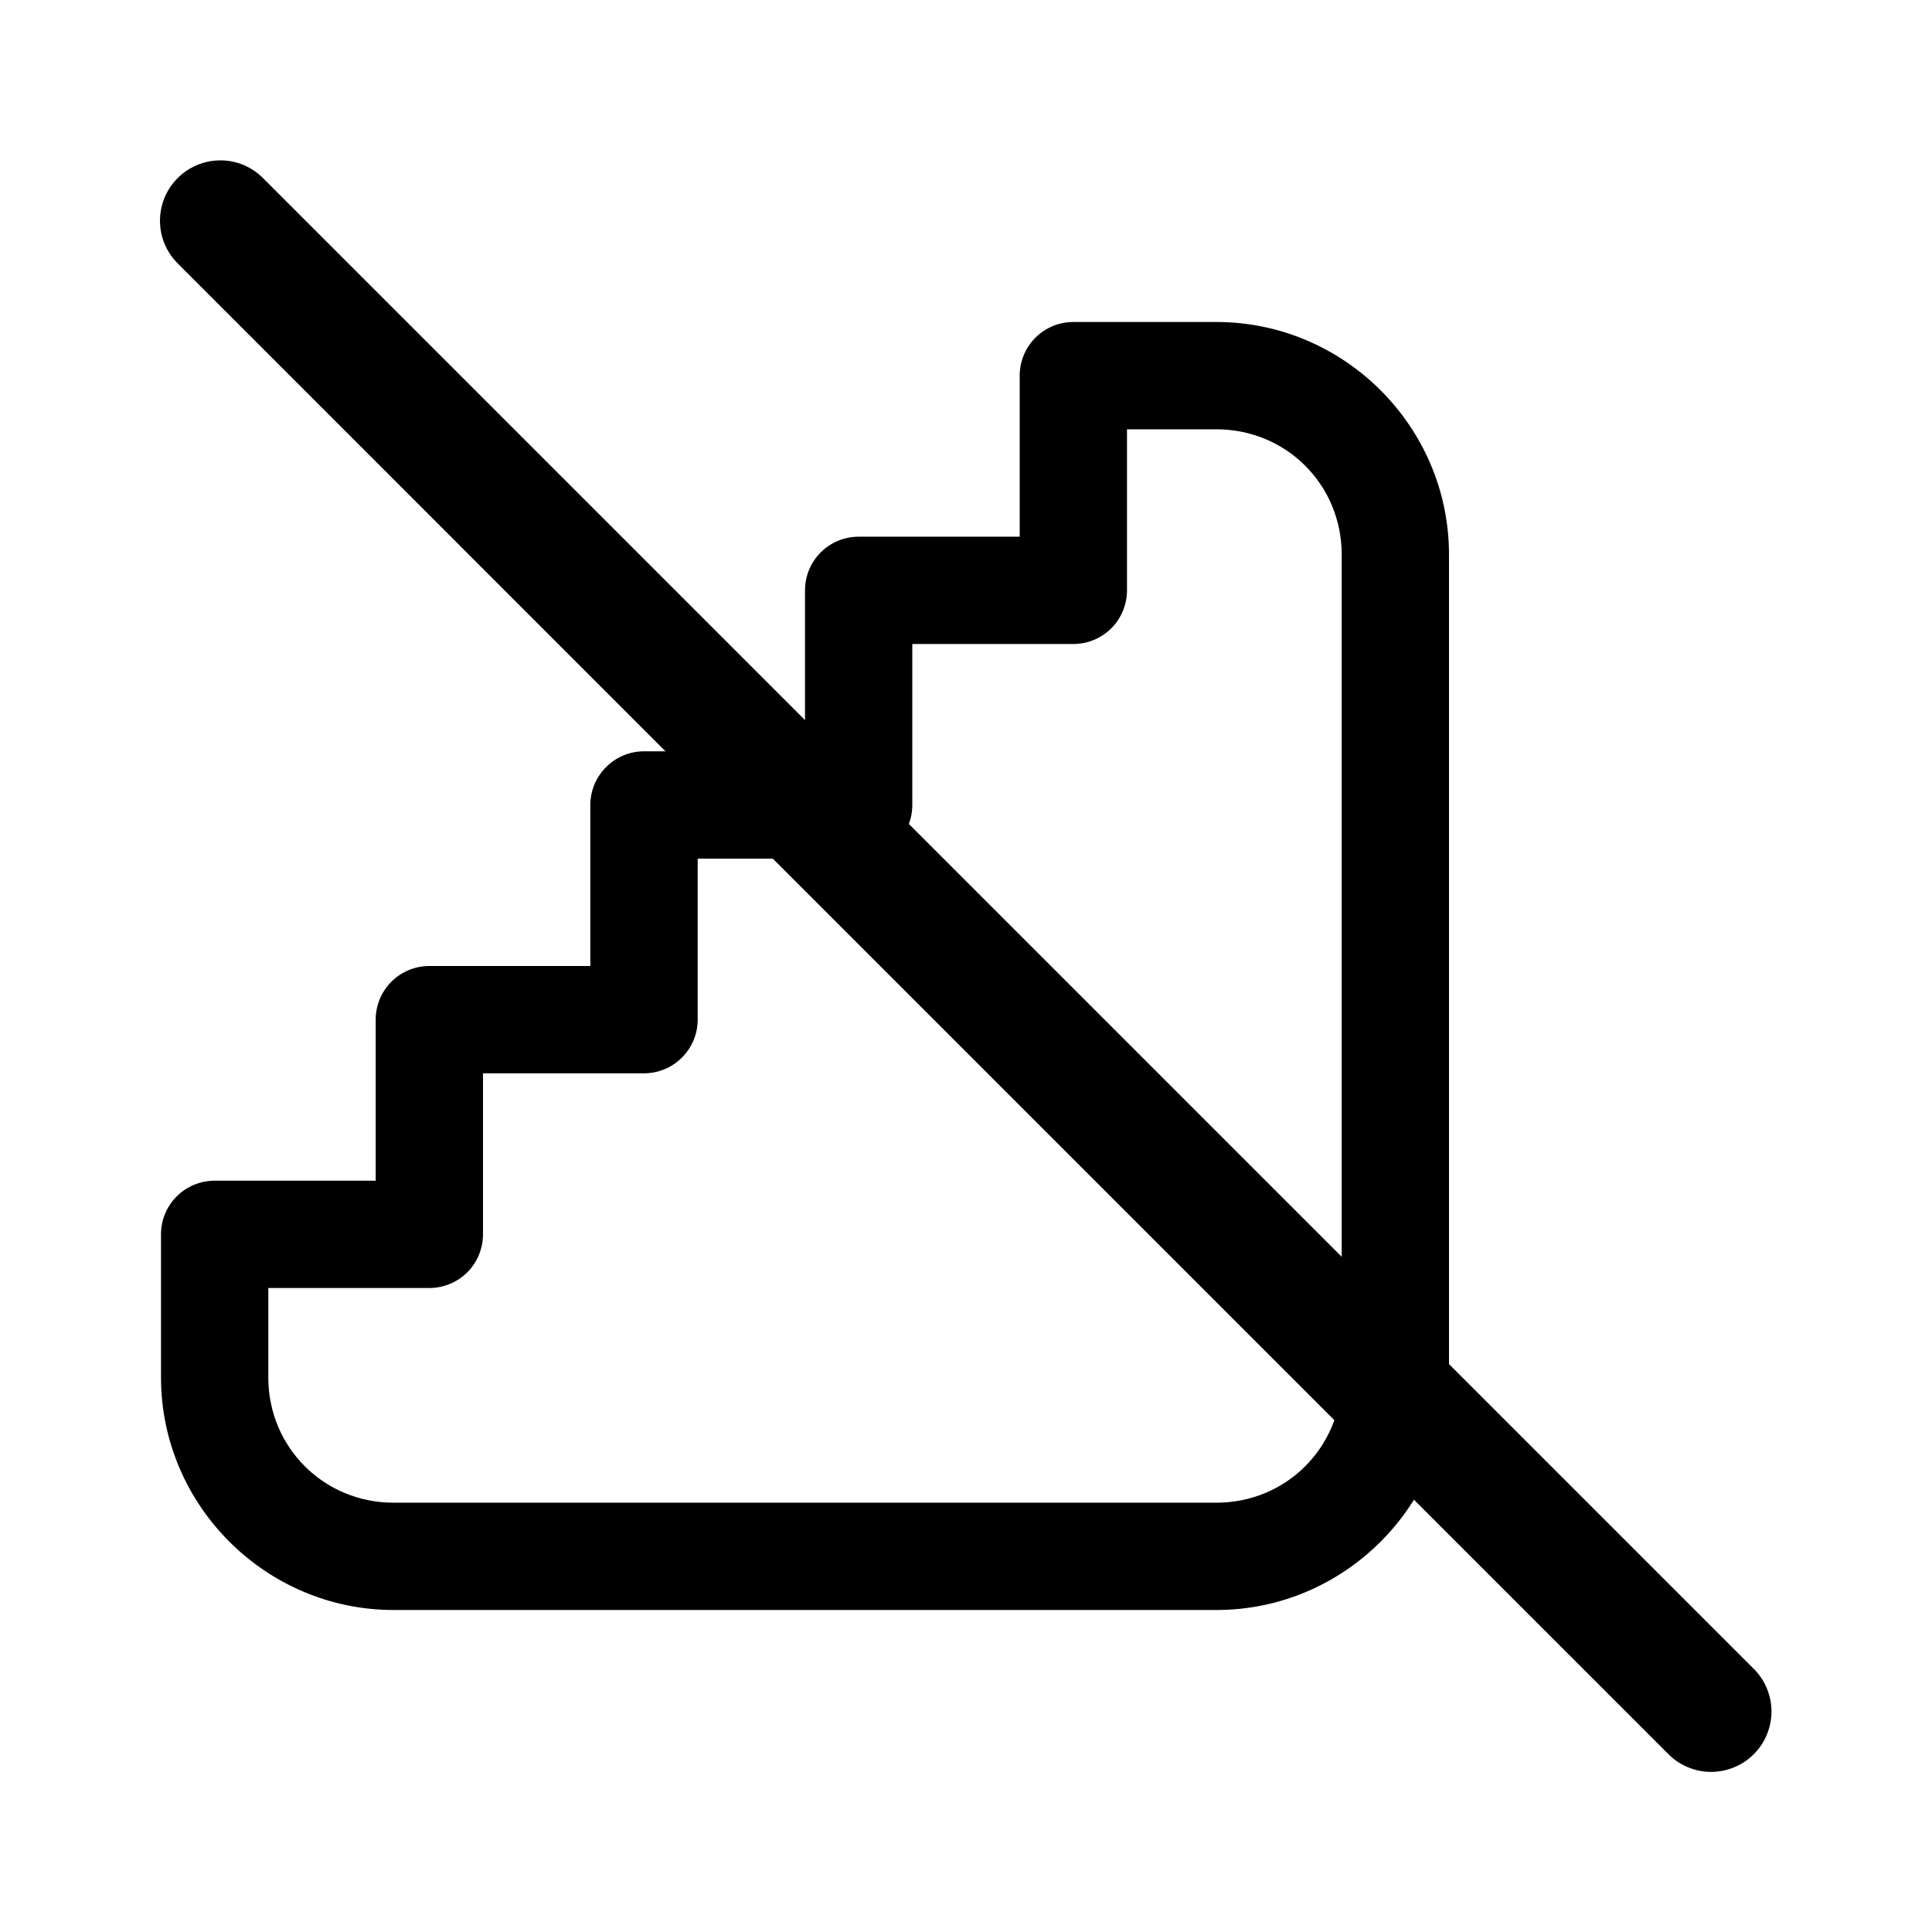 <?xml version="1.0" encoding="utf-8"?>
<svg xmlns="http://www.w3.org/2000/svg" width="24" height="24" viewBox="0 0 24 24" fill="none">
<path d="M2.737 1.992C2.588 1.992 2.442 2.037 2.318 2.12C2.195 2.204 2.098 2.322 2.042 2.46C1.986 2.599 1.973 2.751 2.003 2.897C2.034 3.043 2.108 3.176 2.215 3.28L7.934 9L9.434 10.5L13.934 15L20.715 21.78C20.784 21.852 20.867 21.91 20.958 21.949C21.05 21.989 21.148 22.01 21.248 22.011C21.348 22.012 21.447 21.993 21.539 21.955C21.632 21.918 21.716 21.862 21.786 21.791C21.857 21.721 21.913 21.637 21.95 21.544C21.988 21.452 22.007 21.353 22.006 21.253C22.005 21.153 21.984 21.055 21.944 20.963C21.905 20.872 21.847 20.789 21.775 20.72L3.275 2.22C3.205 2.148 3.122 2.091 3.029 2.051C2.937 2.012 2.838 1.992 2.737 1.992Z" fill="black"/>
<path d="M13.333 4C13.156 4 12.987 4.07 12.862 4.195C12.737 4.32 12.667 4.49 12.667 4.667V6.667H10.667C10.49 6.667 10.32 6.737 10.195 6.862C10.07 6.987 10 7.157 10 7.333V9.333H8C7.823 9.333 7.654 9.404 7.529 9.529C7.404 9.654 7.333 9.823 7.333 10V12H5.333C5.157 12 4.987 12.07 4.862 12.195C4.737 12.32 4.667 12.49 4.667 12.667V14.667H2.667C2.49 14.667 2.32 14.737 2.195 14.862C2.07 14.987 2 15.156 2 15.333V17.111C2 18.699 3.301 20 4.889 20H15.111C16.699 20 18 18.699 18 17.111V6.889C18 5.301 16.699 4 15.111 4H13.333ZM14 5.333H15.111C15.978 5.333 16.667 6.022 16.667 6.889V17.111C16.667 17.978 15.978 18.667 15.111 18.667H4.889C4.022 18.667 3.333 17.978 3.333 17.111V16H5.333C5.51 16 5.68 15.93 5.805 15.805C5.93 15.68 6 15.51 6 15.333V13.333H8C8.177 13.333 8.346 13.263 8.471 13.138C8.596 13.013 8.667 12.844 8.667 12.667V10.667H10.667C10.844 10.667 11.013 10.596 11.138 10.471C11.263 10.346 11.333 10.177 11.333 10V8H13.333C13.51 8 13.68 7.93 13.805 7.805C13.93 7.68 14 7.51 14 7.333V5.333Z" fill="black"/>
</svg>